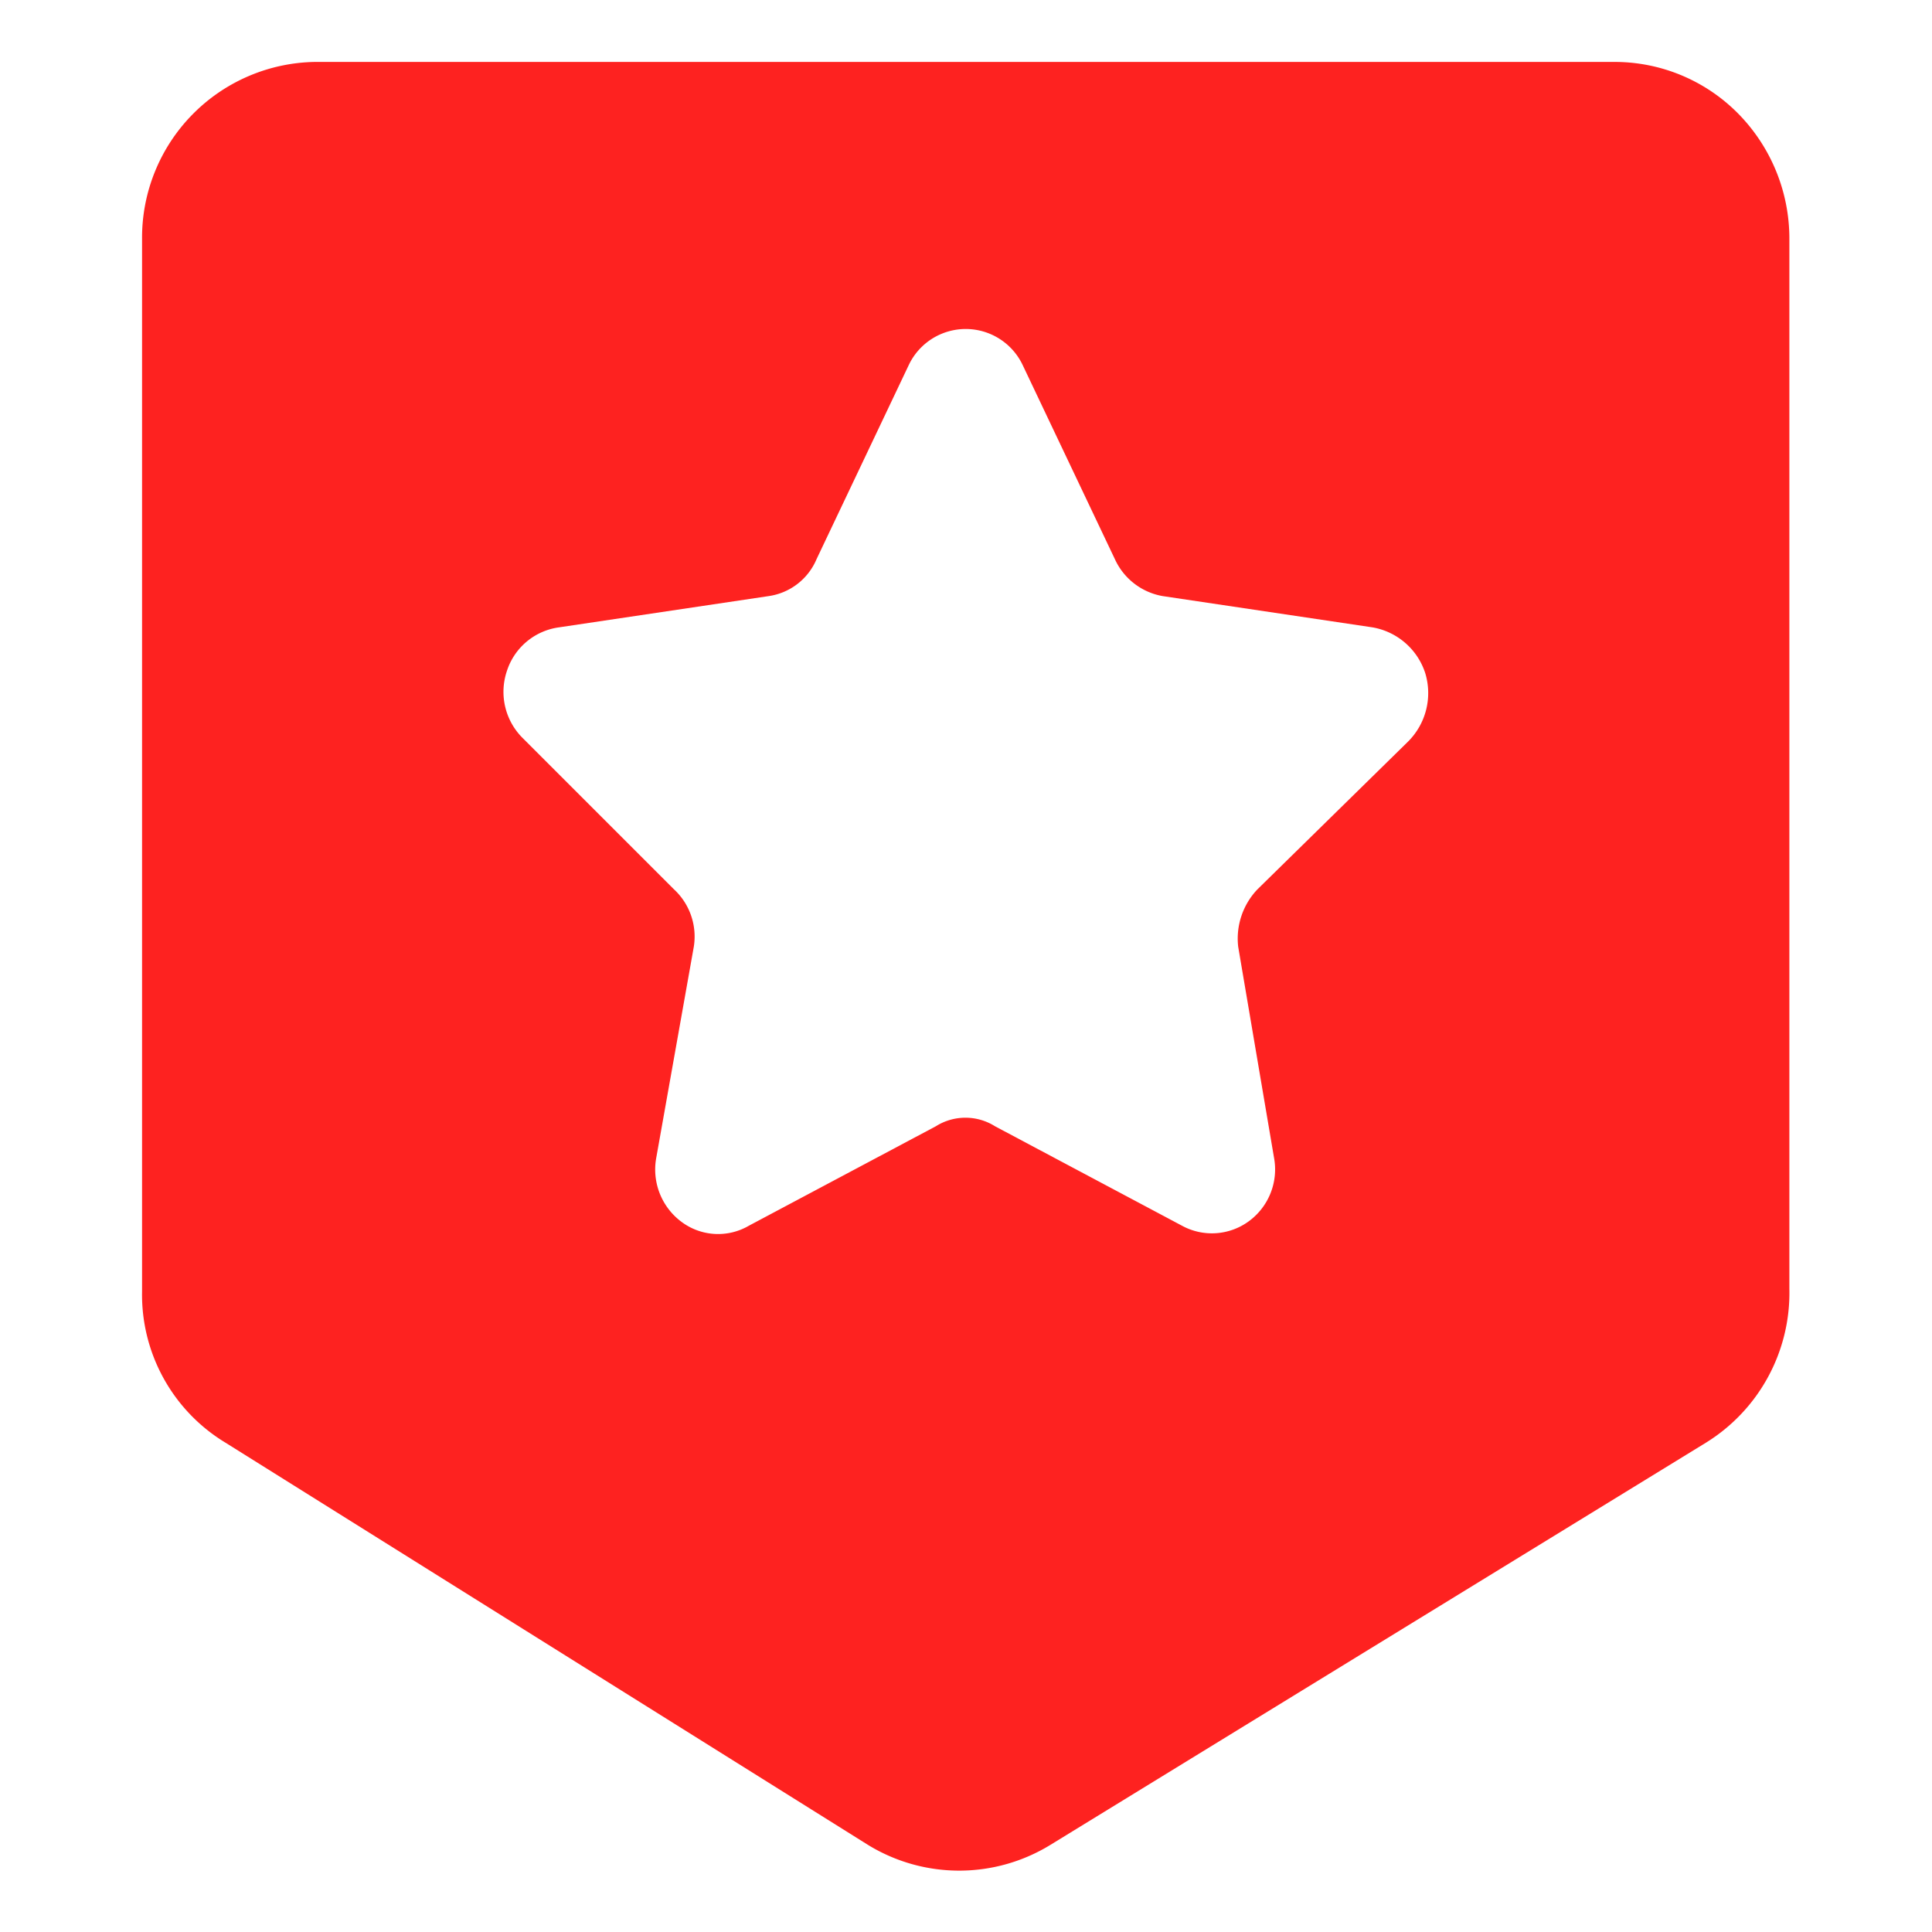 <?xml version="1.0" standalone="no"?><!DOCTYPE svg PUBLIC "-//W3C//DTD SVG 1.1//EN" "http://www.w3.org/Graphics/SVG/1.1/DTD/svg11.dtd"><svg t="1758939576319" class="icon" viewBox="0 0 1024 1024" version="1.1" xmlns="http://www.w3.org/2000/svg" p-id="4842" xmlns:xlink="http://www.w3.org/1999/xlink" width="200" height="200"><path d="M920.998 59.934a91.949 91.949 0 0 0-65.958-27.106H166.852A93.154 93.154 0 0 0 75.294 126.494v558.08a91.678 91.678 0 0 0 44.273 80.113l340.631 213.233a92.431 92.431 0 0 0 96.376 0l347.558-213.233a93.365 93.365 0 0 0 44.273-81.619V126.494a94.389 94.389 0 0 0-27.407-66.56z m-174.682 333.101l-79.812 78.306a37.828 37.828 0 0 0-10.24 30.419l18.974 111.736a34.063 34.063 0 0 1-13.252 33.732 33.129 33.129 0 0 1-35.539 2.409l-99.087-52.706a29.395 29.395 0 0 0-31.322 0l-99.087 52.706a32.376 32.376 0 0 1-35.84-2.108 34.545 34.545 0 0 1-13.252-34.033l19.878-111.736a34.123 34.123 0 0 0-10.541-30.419L277.384 391.529a34.515 34.515 0 0 1-8.734-35.84 33.792 33.792 0 0 1 27.708-23.191l111.134-16.565a32.557 32.557 0 0 0 25.299-19.576l48.791-102.701a33.4 33.4 0 0 1 60.536 0l48.791 102.701a34.334 34.334 0 0 0 25.299 19.576l111.134 16.565a35.81 35.81 0 0 1 28.009 24.094 36.292 36.292 0 0 1-9.035 36.442z" fill="#FE2220" p-id="4843"></path></svg>